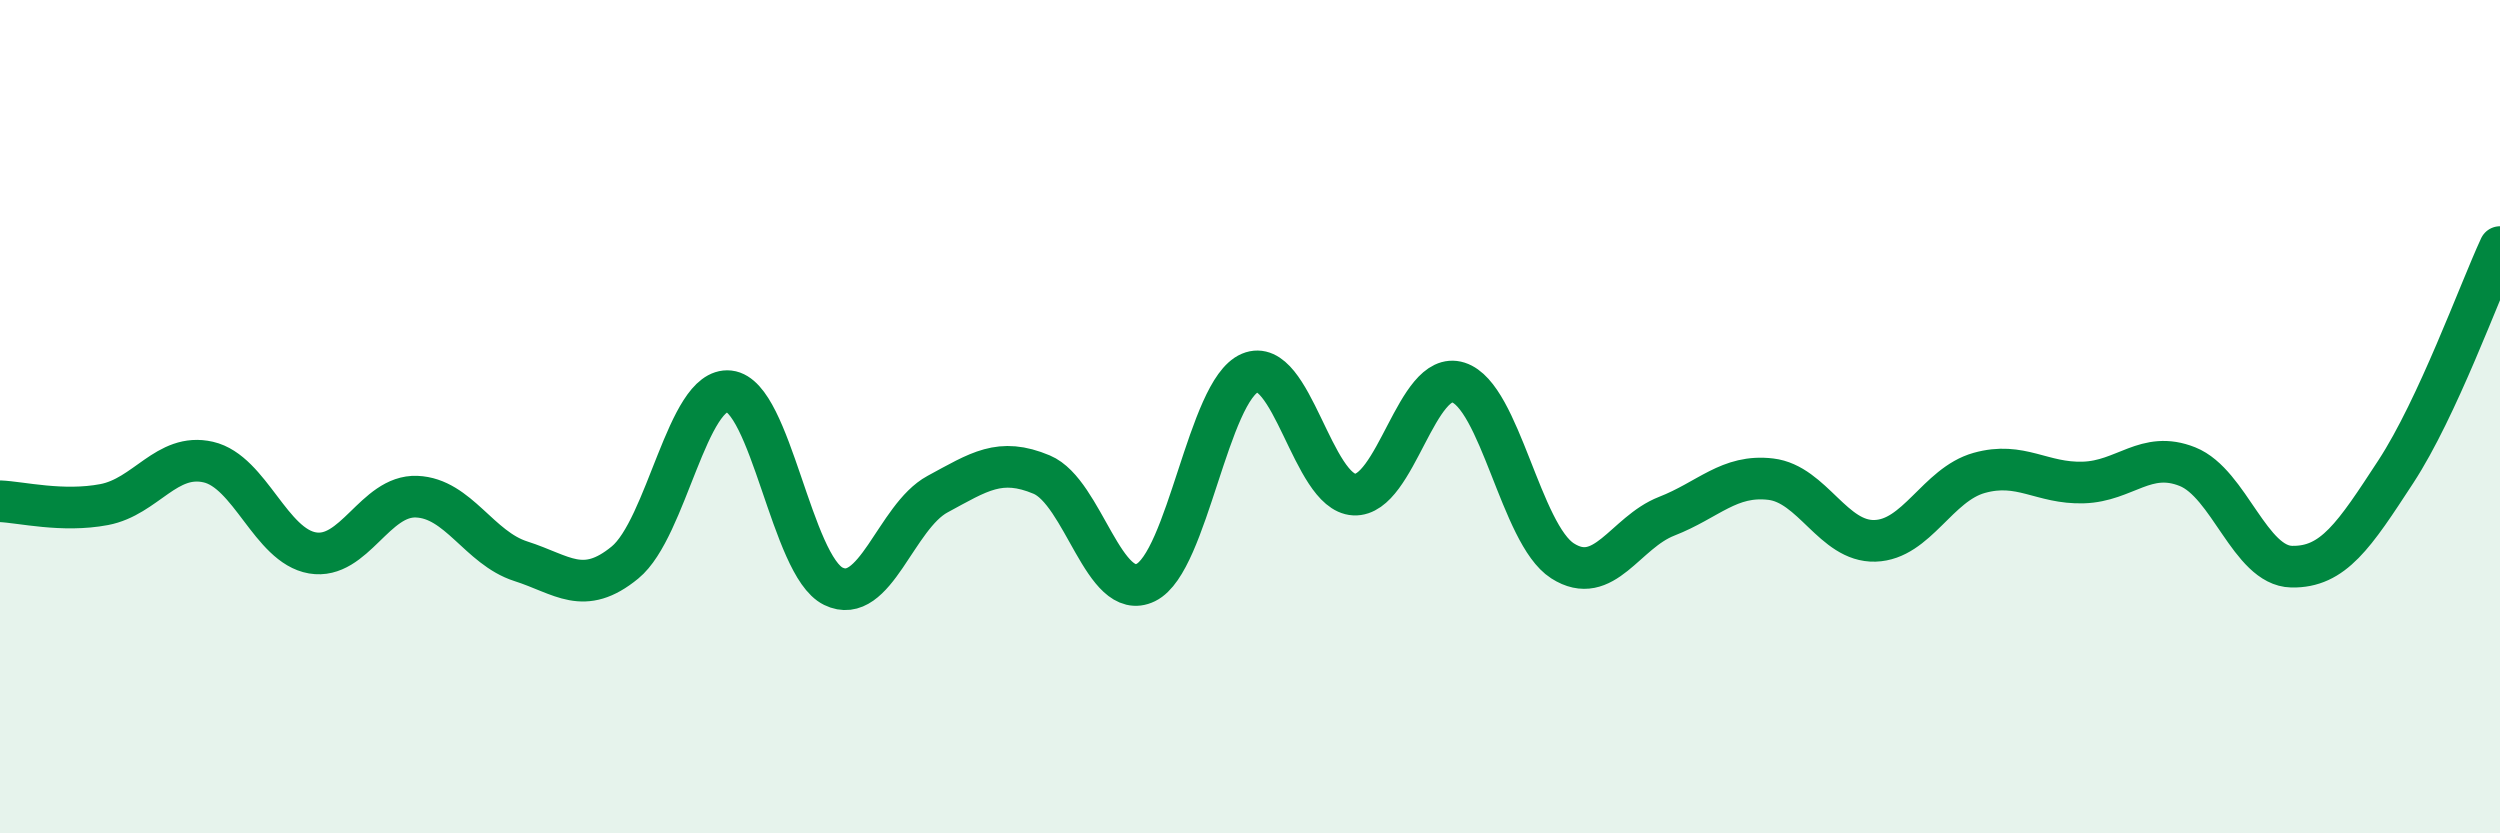 
    <svg width="60" height="20" viewBox="0 0 60 20" xmlns="http://www.w3.org/2000/svg">
      <path
        d="M 0,12.03 C 0.5,12.05 1.5,12.3 2.5,12.11 C 3.5,11.92 4,10.86 5,11.09 C 6,11.32 6.5,13.1 7.5,13.27 C 8.5,13.44 9,11.88 10,11.92 C 11,11.96 11.5,13.15 12.5,13.47 C 13.5,13.79 14,14.32 15,13.5 C 16,12.68 16.5,9.28 17.5,9.39 C 18.5,9.5 19,13.58 20,14.07 C 21,14.56 21.5,12.4 22.5,11.86 C 23.5,11.32 24,10.97 25,11.39 C 26,11.81 26.5,14.47 27.5,13.98 C 28.5,13.49 29,9.37 30,8.95 C 31,8.53 31.5,11.82 32.5,11.87 C 33.5,11.92 34,8.86 35,9.18 C 36,9.5 36.5,12.82 37.5,13.46 C 38.5,14.1 39,12.78 40,12.39 C 41,12 41.5,11.38 42.5,11.5 C 43.5,11.62 44,13.01 45,12.98 C 46,12.95 46.5,11.63 47.5,11.35 C 48.5,11.07 49,11.61 50,11.58 C 51,11.55 51.5,10.8 52.5,11.2 C 53.5,11.6 54,13.58 55,13.6 C 56,13.62 56.5,12.85 57.5,11.32 C 58.5,9.79 59.5,7.01 60,5.93L60 20L0 20Z"
        fill="#008740"
        opacity="0.1"
        stroke-linecap="round"
        stroke-linejoin="round"
      />
      <path
        d="M 0,12.03 C 0.5,12.05 1.5,12.3 2.5,12.11 C 3.5,11.92 4,10.86 5,11.09 C 6,11.32 6.5,13.1 7.5,13.27 C 8.5,13.44 9,11.88 10,11.92 C 11,11.96 11.5,13.15 12.5,13.47 C 13.5,13.79 14,14.32 15,13.5 C 16,12.68 16.5,9.28 17.5,9.39 C 18.5,9.5 19,13.58 20,14.07 C 21,14.56 21.5,12.4 22.5,11.86 C 23.5,11.32 24,10.97 25,11.39 C 26,11.81 26.5,14.47 27.5,13.98 C 28.5,13.49 29,9.37 30,8.95 C 31,8.53 31.5,11.82 32.5,11.87 C 33.5,11.92 34,8.86 35,9.18 C 36,9.5 36.5,12.82 37.5,13.46 C 38.5,14.1 39,12.78 40,12.39 C 41,12 41.5,11.38 42.5,11.5 C 43.5,11.62 44,13.01 45,12.98 C 46,12.95 46.5,11.63 47.5,11.35 C 48.5,11.07 49,11.61 50,11.58 C 51,11.55 51.5,10.8 52.5,11.2 C 53.5,11.6 54,13.58 55,13.6 C 56,13.62 56.5,12.85 57.5,11.32 C 58.5,9.79 59.5,7.01 60,5.93"
        stroke="#008740"
        stroke-width="1"
        fill="none"
        stroke-linecap="round"
        stroke-linejoin="round"
      />
    </svg>
  